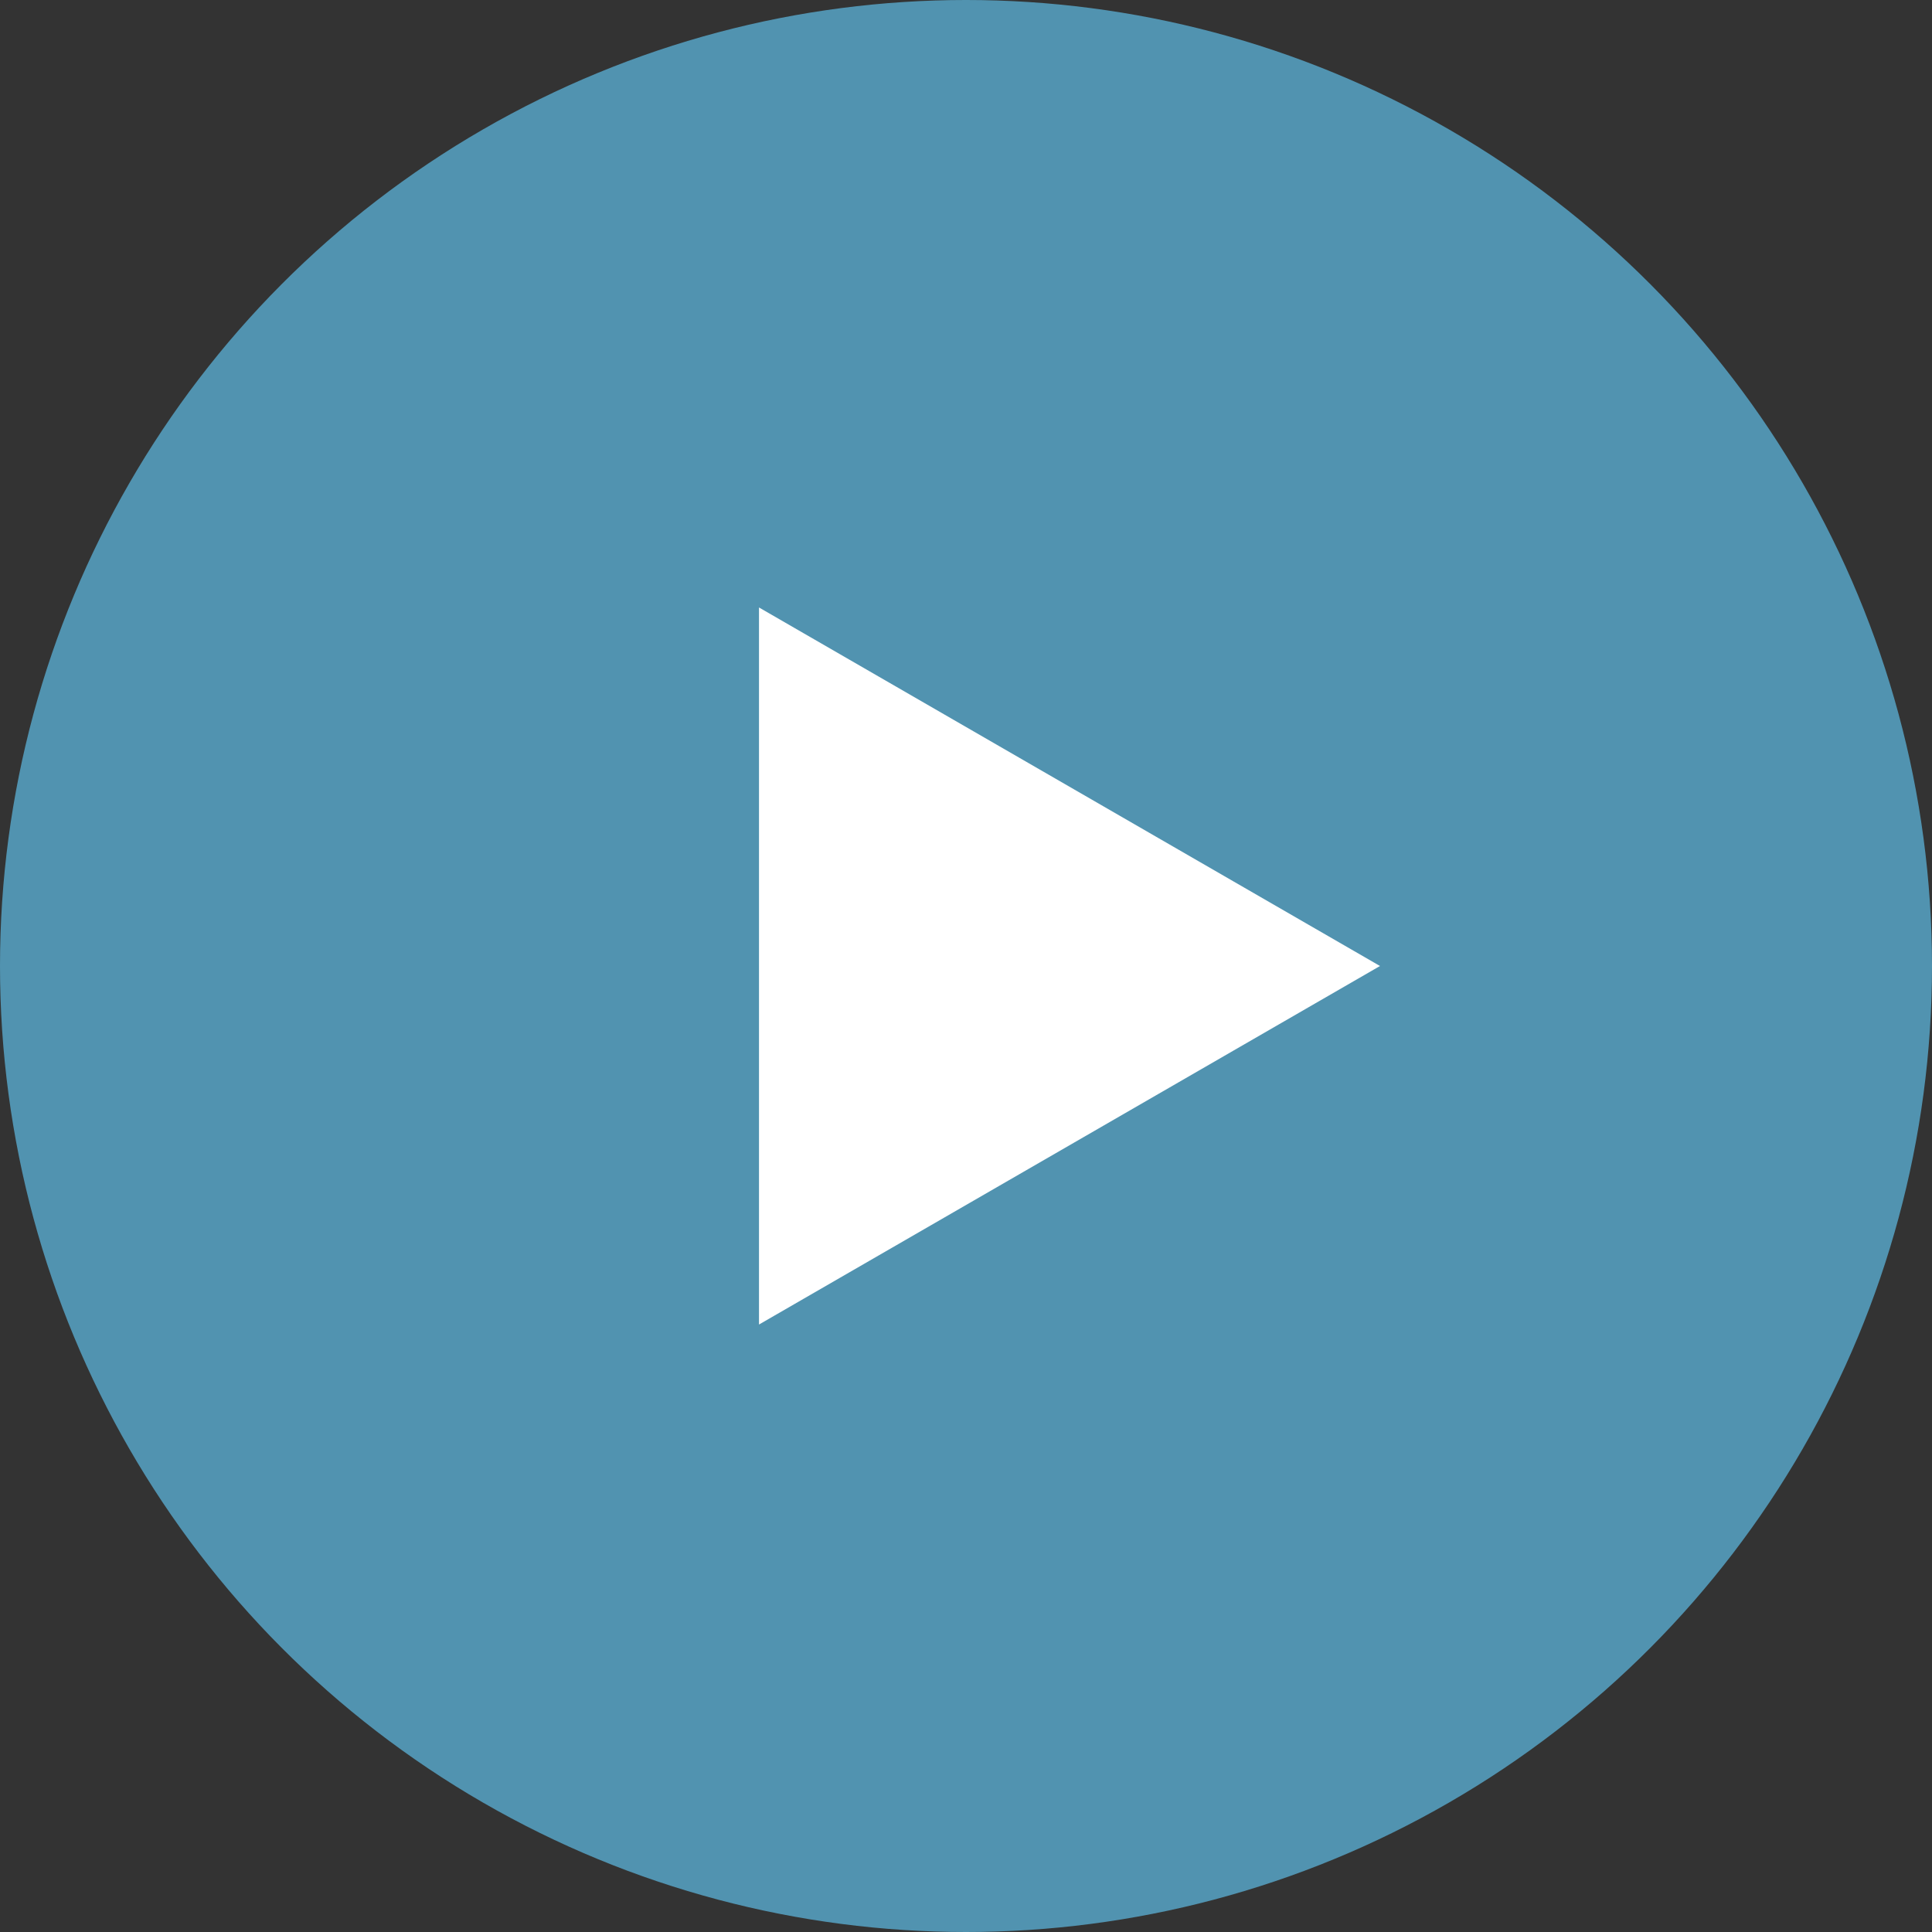 <svg width="14" height="14" viewBox="0 0 14 14" fill="none" xmlns="http://www.w3.org/2000/svg">
<rect x="0" y="0" width="14" height="14" fill="#333333" stroke="none"/>
<circle cx="7" cy="7" r="7" fill="#5193B0"/>
<path d="M10 7L5.5 9.598L5.5 4.402L10 7Z" fill="white"/>
</svg>

